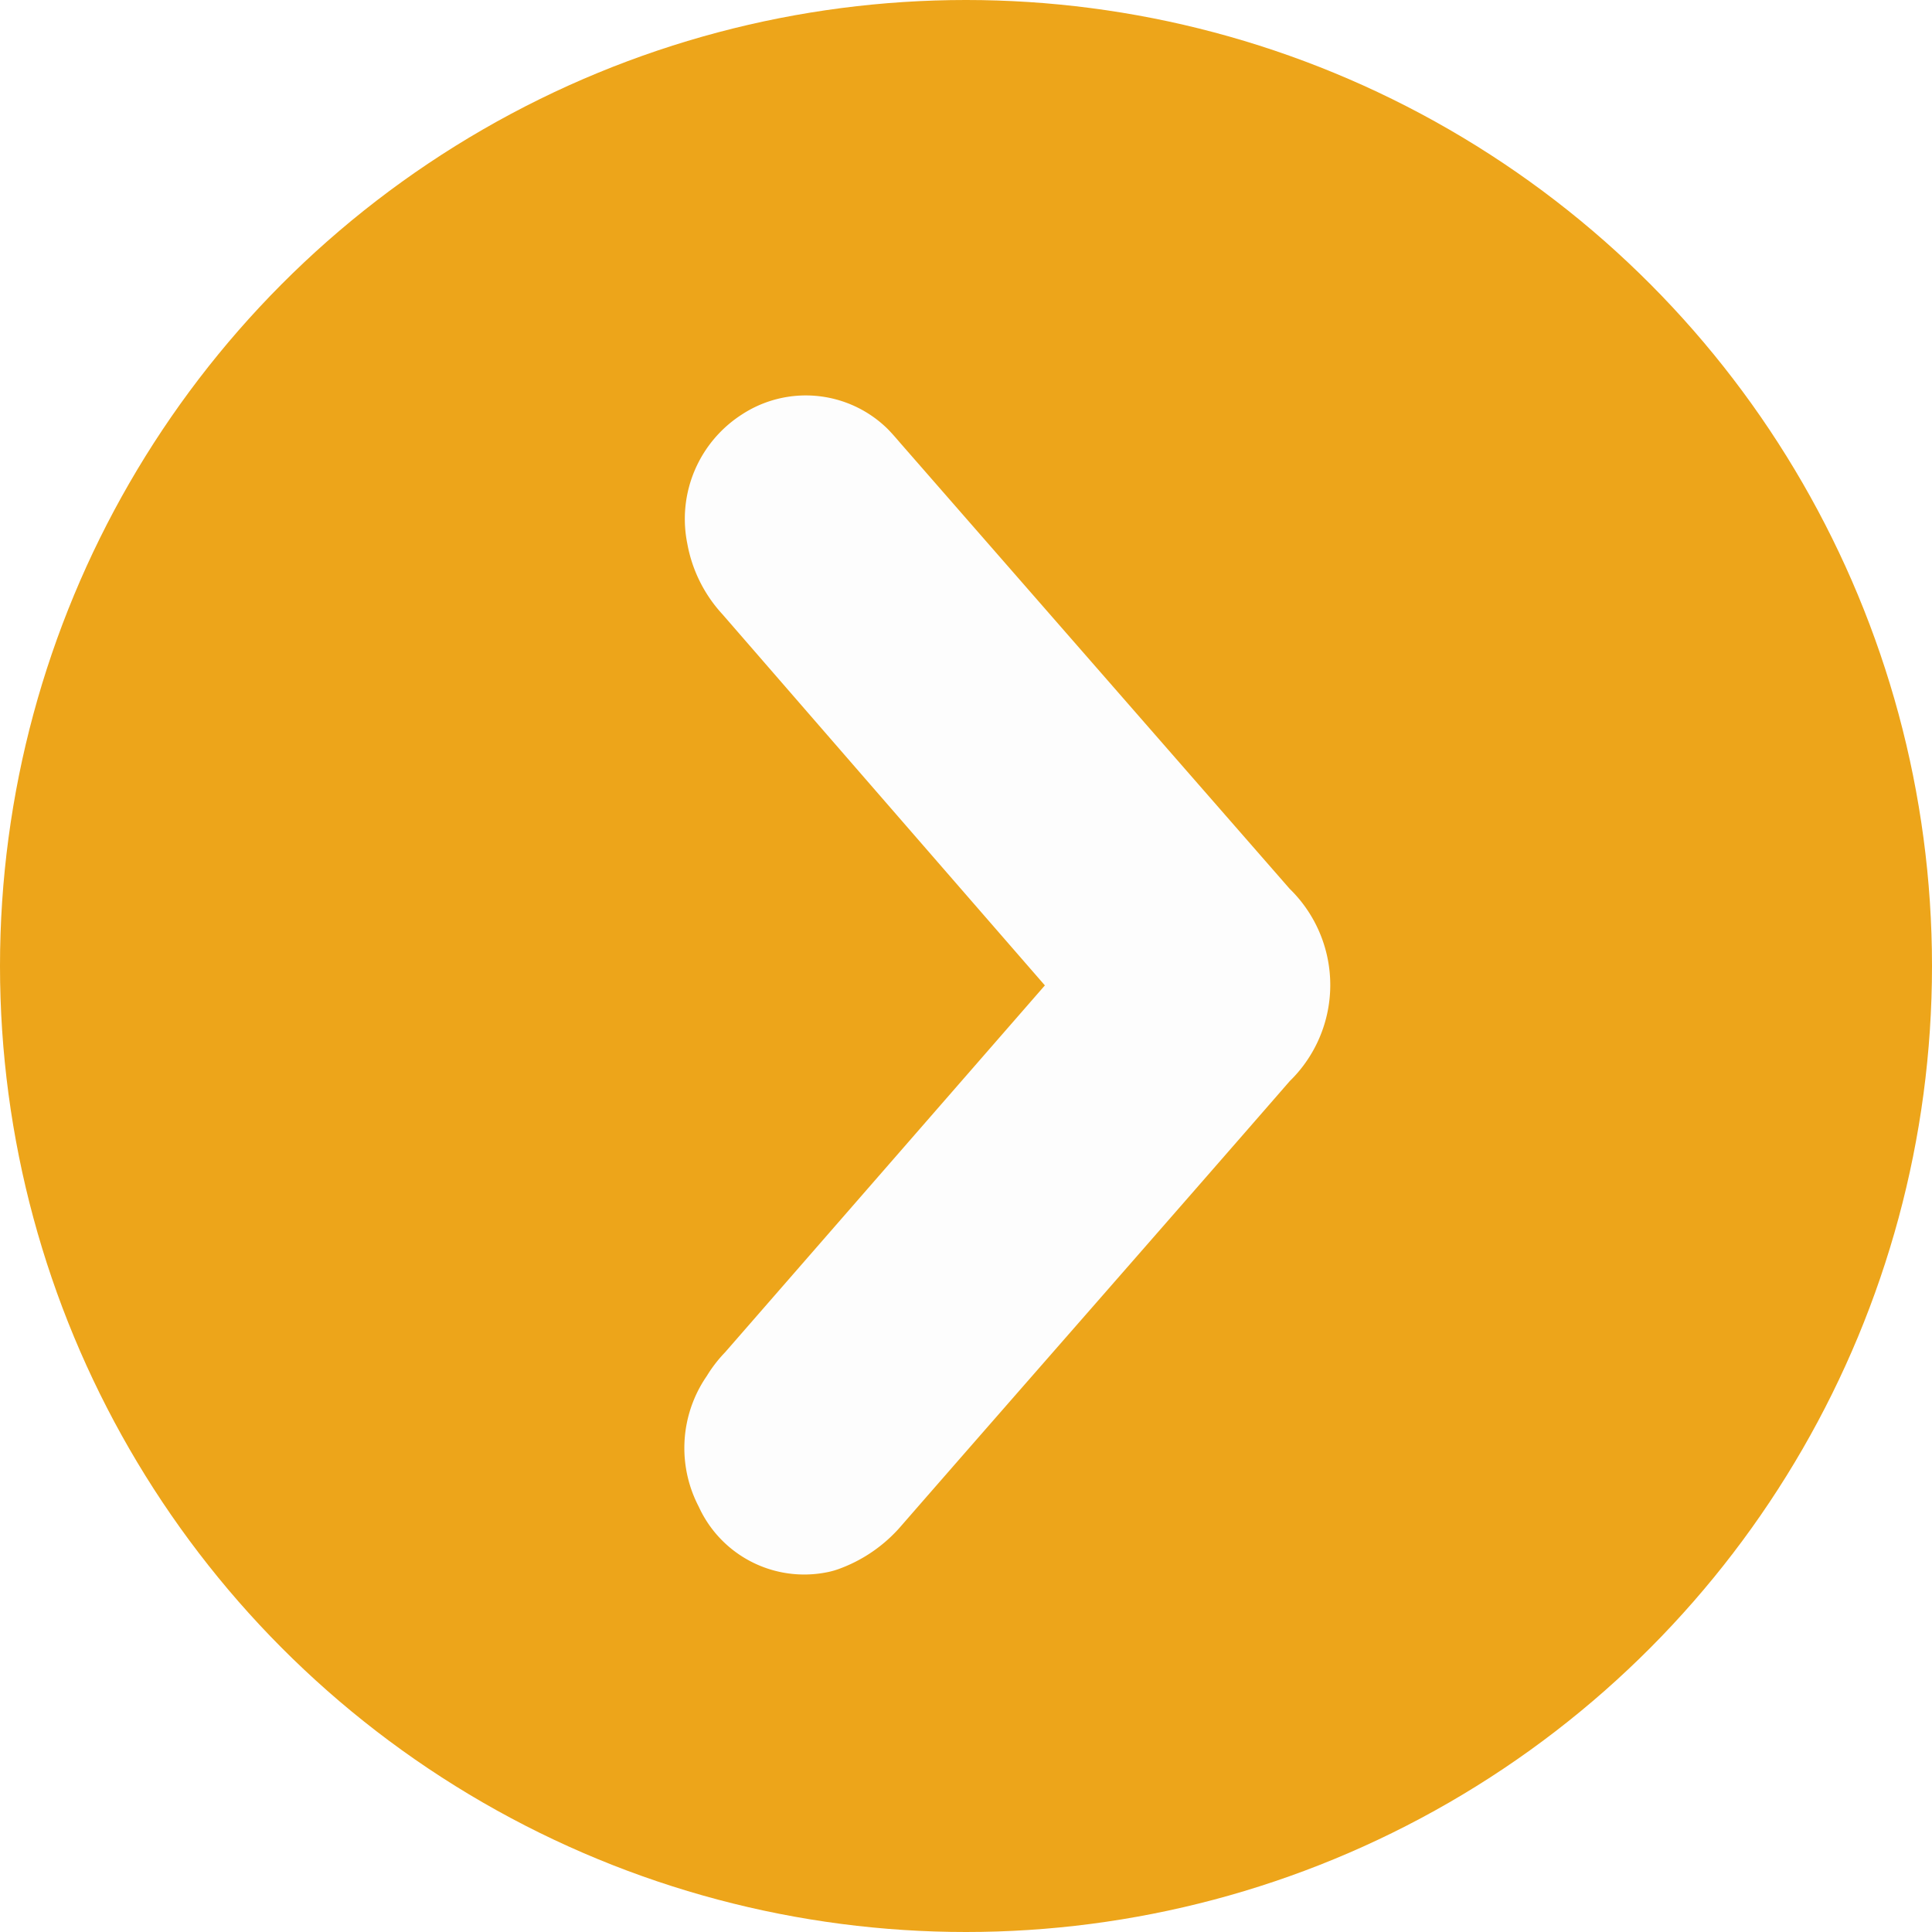 <svg id="群組_1" data-name="群組 1" xmlns="http://www.w3.org/2000/svg" xmlns:xlink="http://www.w3.org/1999/xlink" width="12" height="12" viewBox="0 0 12 12">
<defs>
    <style>
      .cls-1 {
        fill: #eda51a;
      }

      .cls-2 {
        fill: #fff;
        stroke: #fdfdfd;
        stroke-linejoin: round;
        stroke-width: 1px;
        fill-rule: evenodd;
        filter: url(#filter);
      }
    </style>
    <filter id="filter" x="1131" y="846" width="10" height="14" filterUnits="userSpaceOnUse">
      <feFlood result="flood" flood-color="#fff"/>
      <feComposite result="composite" operator="in" in2="SourceGraphic"/>
      <feBlend result="blend" in2="SourceGraphic"/>
    </filter>
  </defs>
  <circle id="橢圓_2" data-name="橢圓 2" class="cls-1" cx="6" cy="6" r="6"/>
  <g transform="translate(-1130 -847)" style="fill: #fff; filter: url(#filter)">
    <path id="形狀_56" data-name="形狀 56" class="cls-2" d="M1137.16,853.115a0.969,0.969,0,0,0-.08-0.078q-1.11-1.276-2.22-2.555a0.377,0.377,0,0,1-.1-0.2,0.271,0.271,0,0,1,.12-0.288,0.225,0.225,0,0,1,.28.024c0.02,0.021.04,0.045,0.06,0.068l2.43,2.782a0.334,0.334,0,0,1,0,.5c-0.81.931-1.63,1.864-2.44,2.793a0.429,0.429,0,0,1-.17.114,0.22,0.22,0,0,1-.25-0.136,0.287,0.287,0,0,1,.02-0.32,0.337,0.337,0,0,1,.06-0.079l2.22-2.547C1137.11,853.175,1137.13,853.151,1137.16,853.115Z" style="stroke: inherit; filter: none; fill: inherit"/>
  </g>
  <use transform="translate(-1130 -847)" xlink:href="#形狀_56" style="stroke: #fdfdfd; filter: none; fill: none"/>
</svg>

